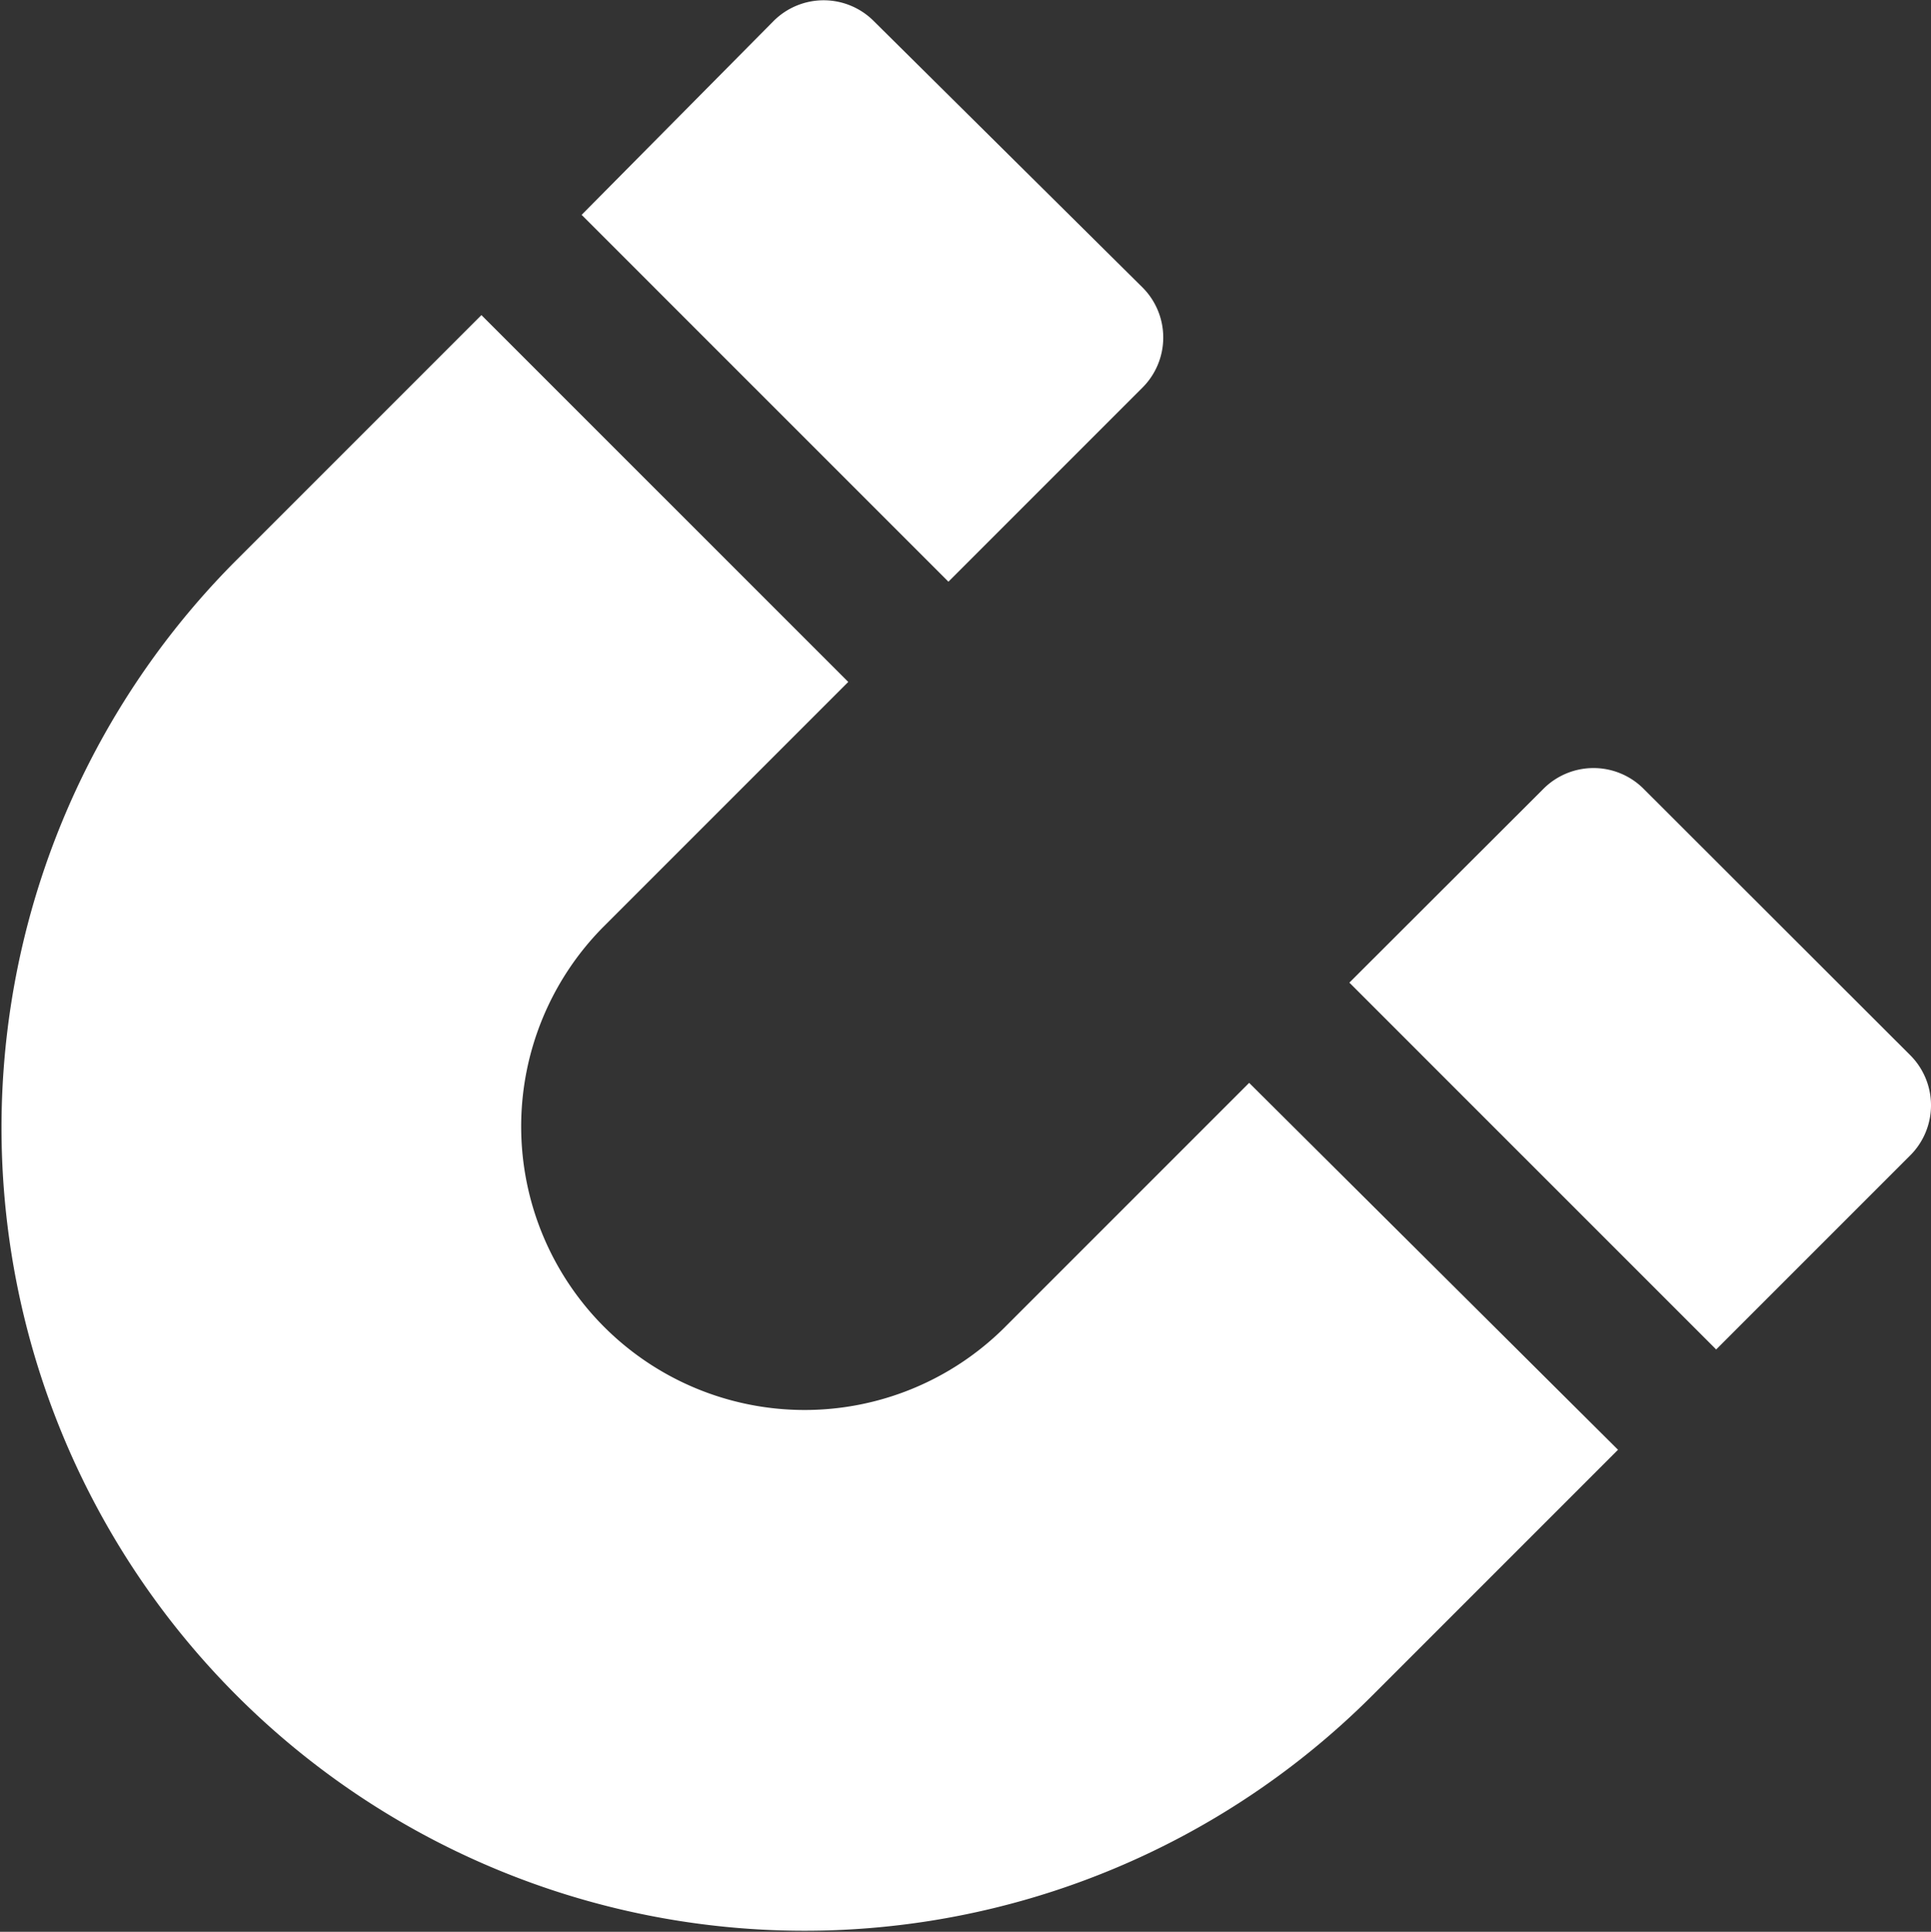 <svg height="34.382" viewBox="0 0 34.372 34.382" width="34.372" xmlns="http://www.w3.org/2000/svg"><rect x="0" y="0" width="34.372" height="34.382" fill="#333333" stroke="none"/><g fill="#fff"><path d="m39.529 14.078 3.454-3.454a1.26 1.26 0 0 0 0-1.784l-4.783-4.74a1.26 1.26 0 0 0 -1.784 0l-3.416 3.449z" transform="translate(-22.647 -3.725)"/><path d="m75.529 50.078 3.454-3.454a1.26 1.26 0 0 0 0-1.784l-4.745-4.74a1.26 1.26 0 0 0 -1.784 0l-3.454 3.449z" transform="translate(-44.981 -26.06)"/><path d="m27.96 32.165-4.365 4.365a5.046 5.046 0 0 1 -7.136-7.136l4.365-4.365-6.53-6.529-4.365 4.365a14.293 14.293 0 1 0 20.232 20.195l4.365-4.365z" transform="translate(-5.725 -12.892)"/></g></svg>